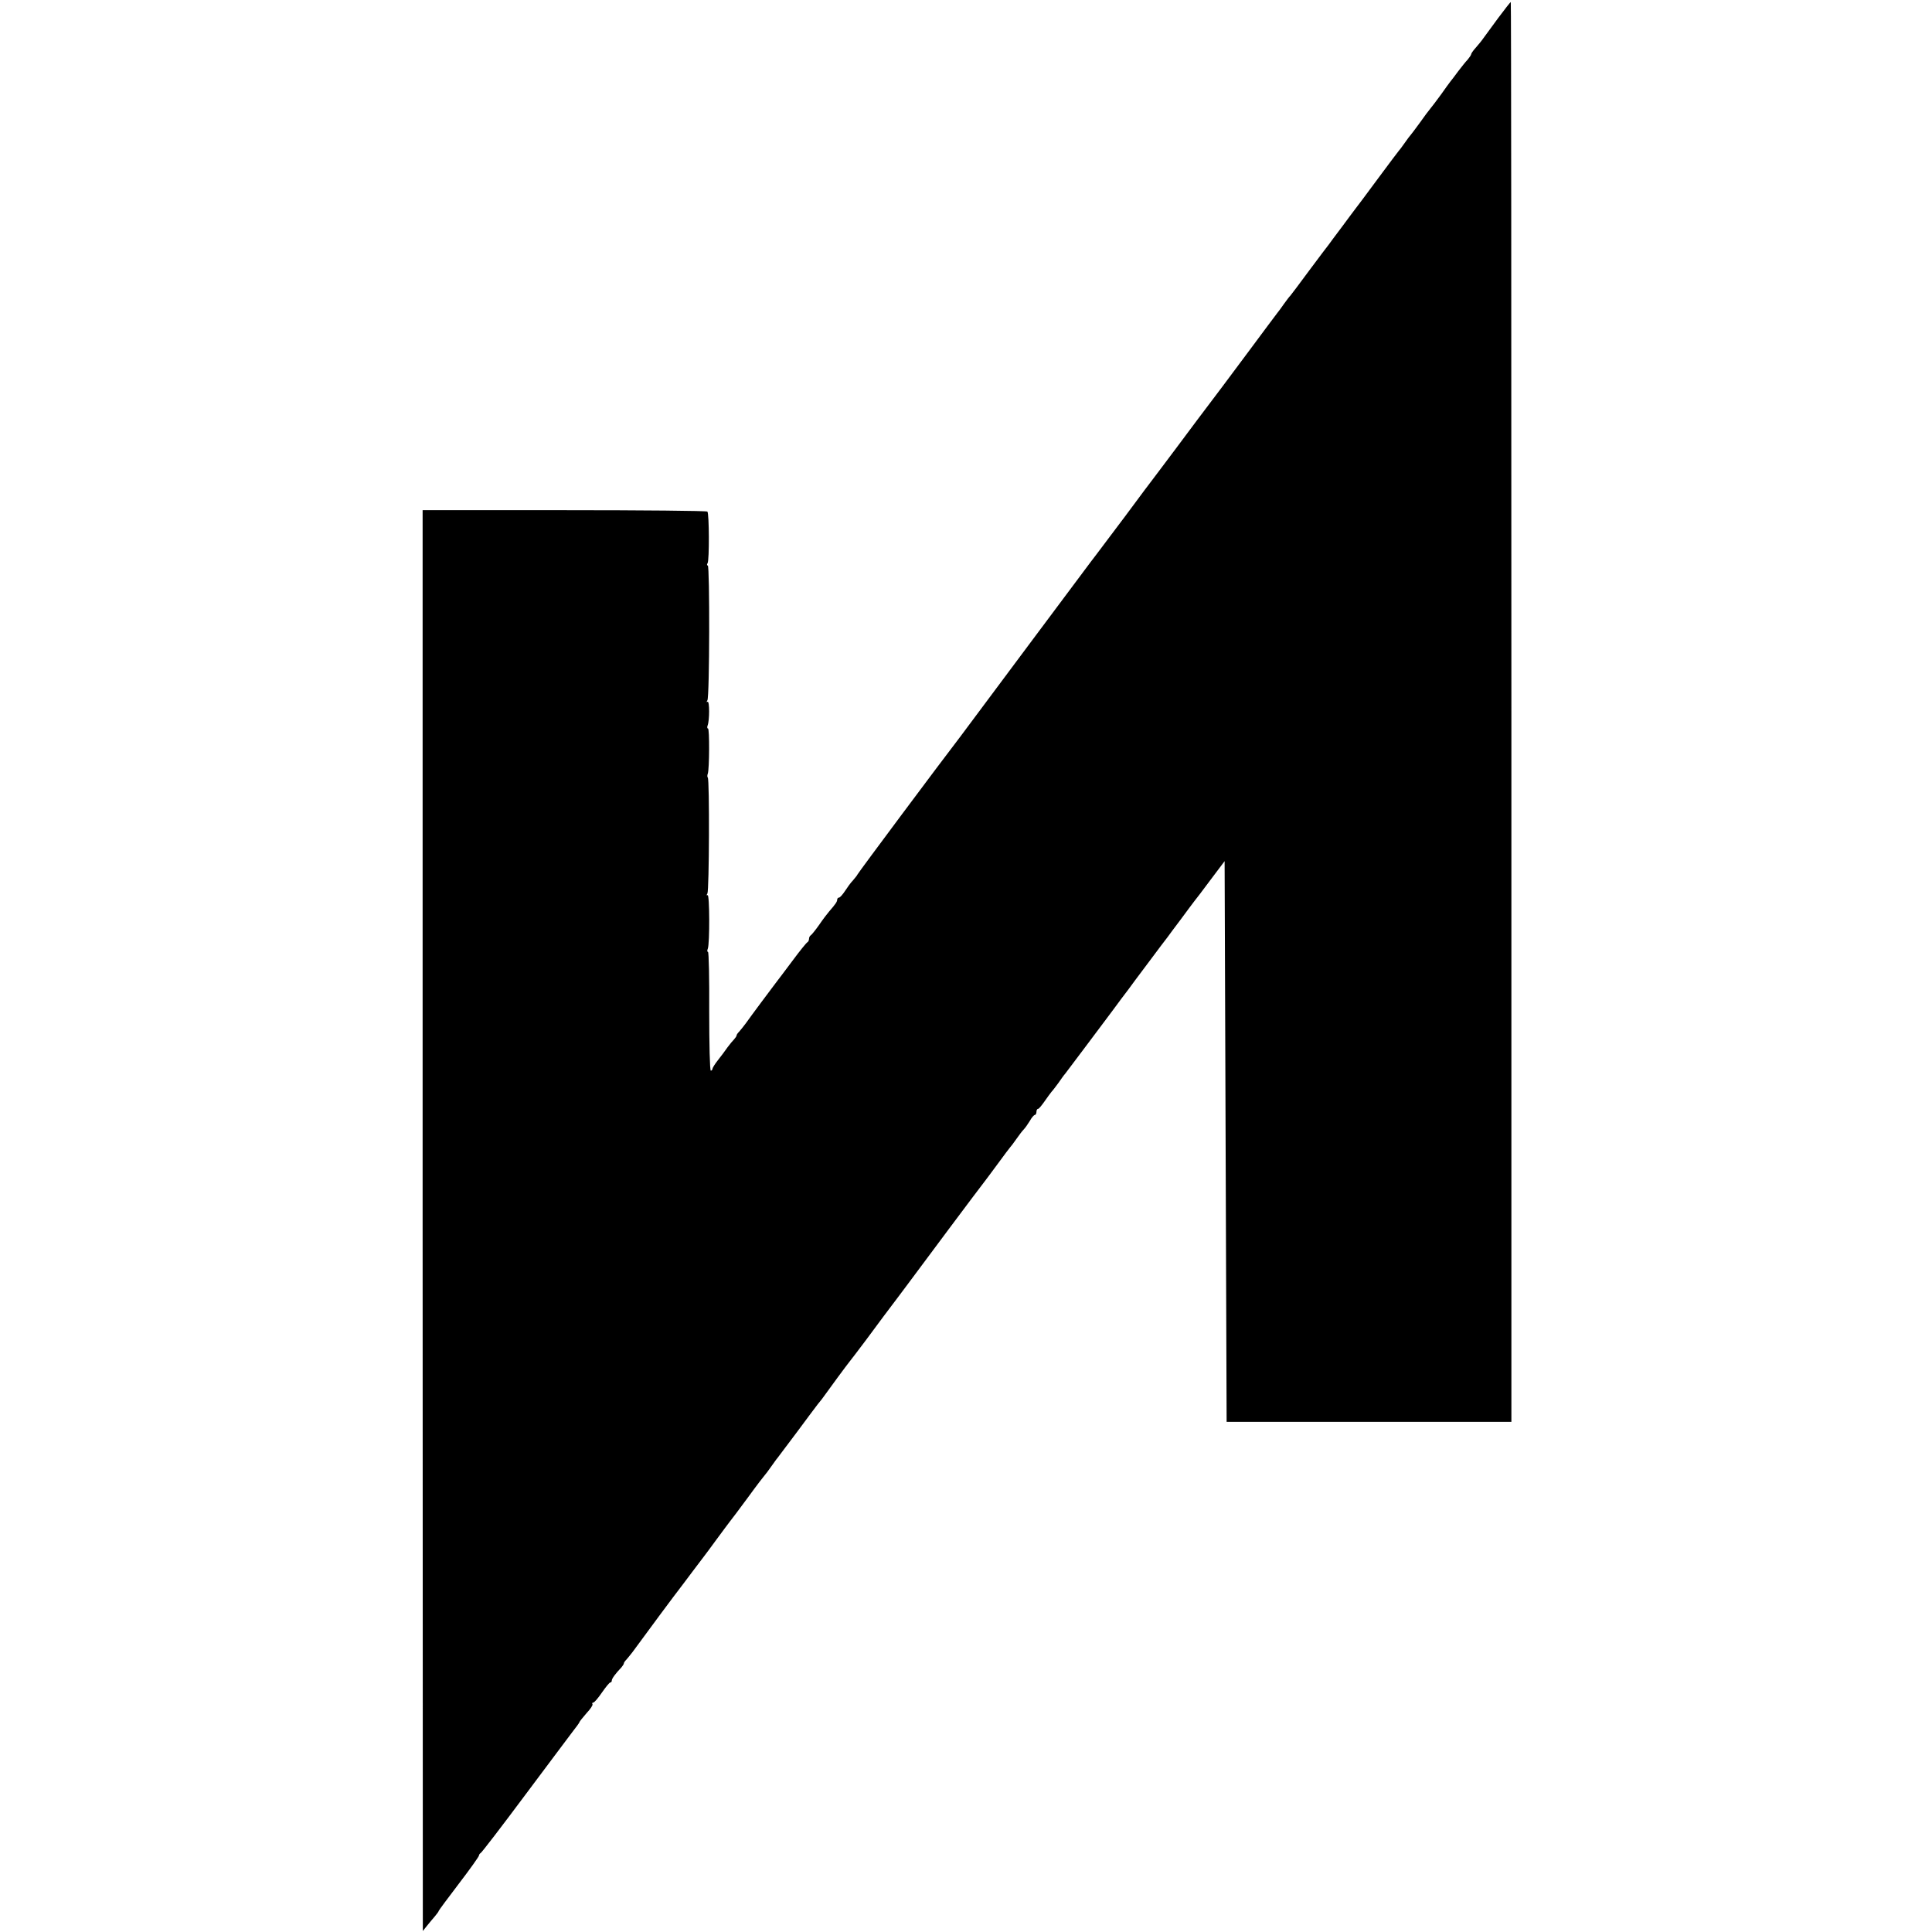 <?xml version="1.0" standalone="no"?>
<!DOCTYPE svg PUBLIC "-//W3C//DTD SVG 20010904//EN"
 "http://www.w3.org/TR/2001/REC-SVG-20010904/DTD/svg10.dtd">
<svg version="1.0" xmlns="http://www.w3.org/2000/svg"
 width="960pt" height="960pt" viewBox="0 0 960 960"
 preserveAspectRatio="xMidYMid meet">
<g transform="translate(0,960) scale(0.1,-0.1)"
fill="#000000" stroke="none">
<path d="M7444 9510 c-32 -44 -66 -90 -74 -101 -8 -12 -25 -32 -37 -46 -13
-14 -23 -29 -23 -33 0 -3 -8 -15 -17 -26 -10 -10 -31 -37 -48 -59 -16 -22 -33
-44 -38 -50 -4 -5 -26 -35 -47 -65 -22 -30 -46 -62 -53 -70 -7 -8 -31 -40 -52
-70 -22 -30 -42 -57 -45 -60 -3 -3 -17 -21 -30 -40 -13 -19 -27 -37 -30 -40
-3 -3 -50 -66 -105 -140 -55 -74 -105 -142 -112 -150 -6 -8 -37 -49 -67 -90
-31 -41 -60 -80 -64 -86 -5 -6 -49 -64 -98 -130 -48 -65 -90 -121 -93 -124 -4
-3 -17 -21 -31 -40 -13 -19 -28 -39 -33 -45 -4 -5 -67 -89 -138 -185 -144
-193 -136 -183 -258 -344 -47 -63 -95 -127 -106 -142 -19 -26 -95 -126 -112
-149 -5 -6 -69 -91 -142 -190 -74 -99 -139 -184 -143 -190 -5 -5 -154 -206
-333 -445 -178 -239 -333 -446 -343 -460 -100 -130 -508 -677 -511 -685 -2 -5
-13 -18 -23 -30 -11 -11 -28 -35 -39 -52 -12 -18 -25 -33 -30 -33 -5 0 -9 -5
-9 -10 0 -10 -7 -21 -40 -59 -8 -9 -31 -39 -50 -67 -19 -27 -38 -50 -42 -52
-4 -2 -8 -10 -8 -17 0 -7 -4 -15 -8 -17 -4 -1 -38 -43 -75 -93 -37 -49 -74
-99 -83 -110 -19 -25 -123 -164 -149 -201 -11 -15 -26 -33 -32 -40 -7 -7 -13
-15 -13 -19 0 -4 -6 -12 -12 -19 -7 -7 -22 -25 -33 -40 -11 -16 -32 -44 -47
-63 -16 -20 -28 -40 -28 -44 0 -5 -4 -9 -8 -9 -5 0 -8 133 -8 295 1 162 -2
295 -6 295 -4 0 -5 7 -1 16 10 26 9 273 -1 266 -5 -3 -6 1 -1 8 9 15 11 567 2
576 -3 3 -3 12 0 20 8 22 9 224 1 224 -4 0 -5 7 -2 15 10 25 10 123 0 118 -5
-4 -6 0 -1 7 11 17 12 670 2 670 -5 0 -5 5 -1 12 9 14 8 247 -1 256 -3 4 -323
7 -711 7 l-704 0 0 -3530 1 -3530 20 25 c11 14 29 35 40 48 10 12 19 24 19 27
0 2 45 63 100 135 55 72 100 135 100 140 0 4 4 10 8 12 5 2 104 131 221 288
117 157 225 300 239 319 15 19 29 38 31 43 1 5 18 25 36 46 19 20 32 40 29 44
-3 4 -1 8 4 8 5 0 24 22 43 50 19 27 37 50 42 50 4 0 7 4 7 10 0 9 19 35 48
65 6 8 12 16 12 20 0 4 6 12 13 19 6 7 20 24 30 37 61 84 220 298 237 319 10
14 40 52 64 85 25 33 49 65 53 70 5 6 33 44 63 85 30 41 61 82 67 90 7 8 47
62 90 120 42 58 80 107 83 110 3 3 17 21 30 40 14 19 28 40 33 45 4 6 47 62
94 125 46 63 95 127 106 142 12 14 29 36 37 48 16 23 108 148 122 165 5 6 41
53 80 105 39 52 79 106 89 120 57 75 106 141 124 165 41 56 366 491 378 505 6
8 37 49 67 90 30 41 57 77 60 80 3 3 17 21 30 40 13 19 30 41 37 48 7 7 20 26
30 42 9 17 21 30 25 30 4 0 8 7 8 15 0 8 3 15 8 15 4 0 18 17 32 37 14 20 30
42 35 48 6 6 21 26 35 45 13 19 28 40 33 45 8 10 200 266 235 313 21 29 69 93
80 107 4 6 47 64 96 129 49 66 93 124 98 130 4 6 33 45 64 86 30 41 61 82 67
90 7 8 44 57 82 108 l70 93 5 -1393 5 -1393 708 0 707 0 0 3528 c0 1940 -1
3527 -3 3527 -2 0 -30 -36 -63 -80z"/>
</g>
</svg>
